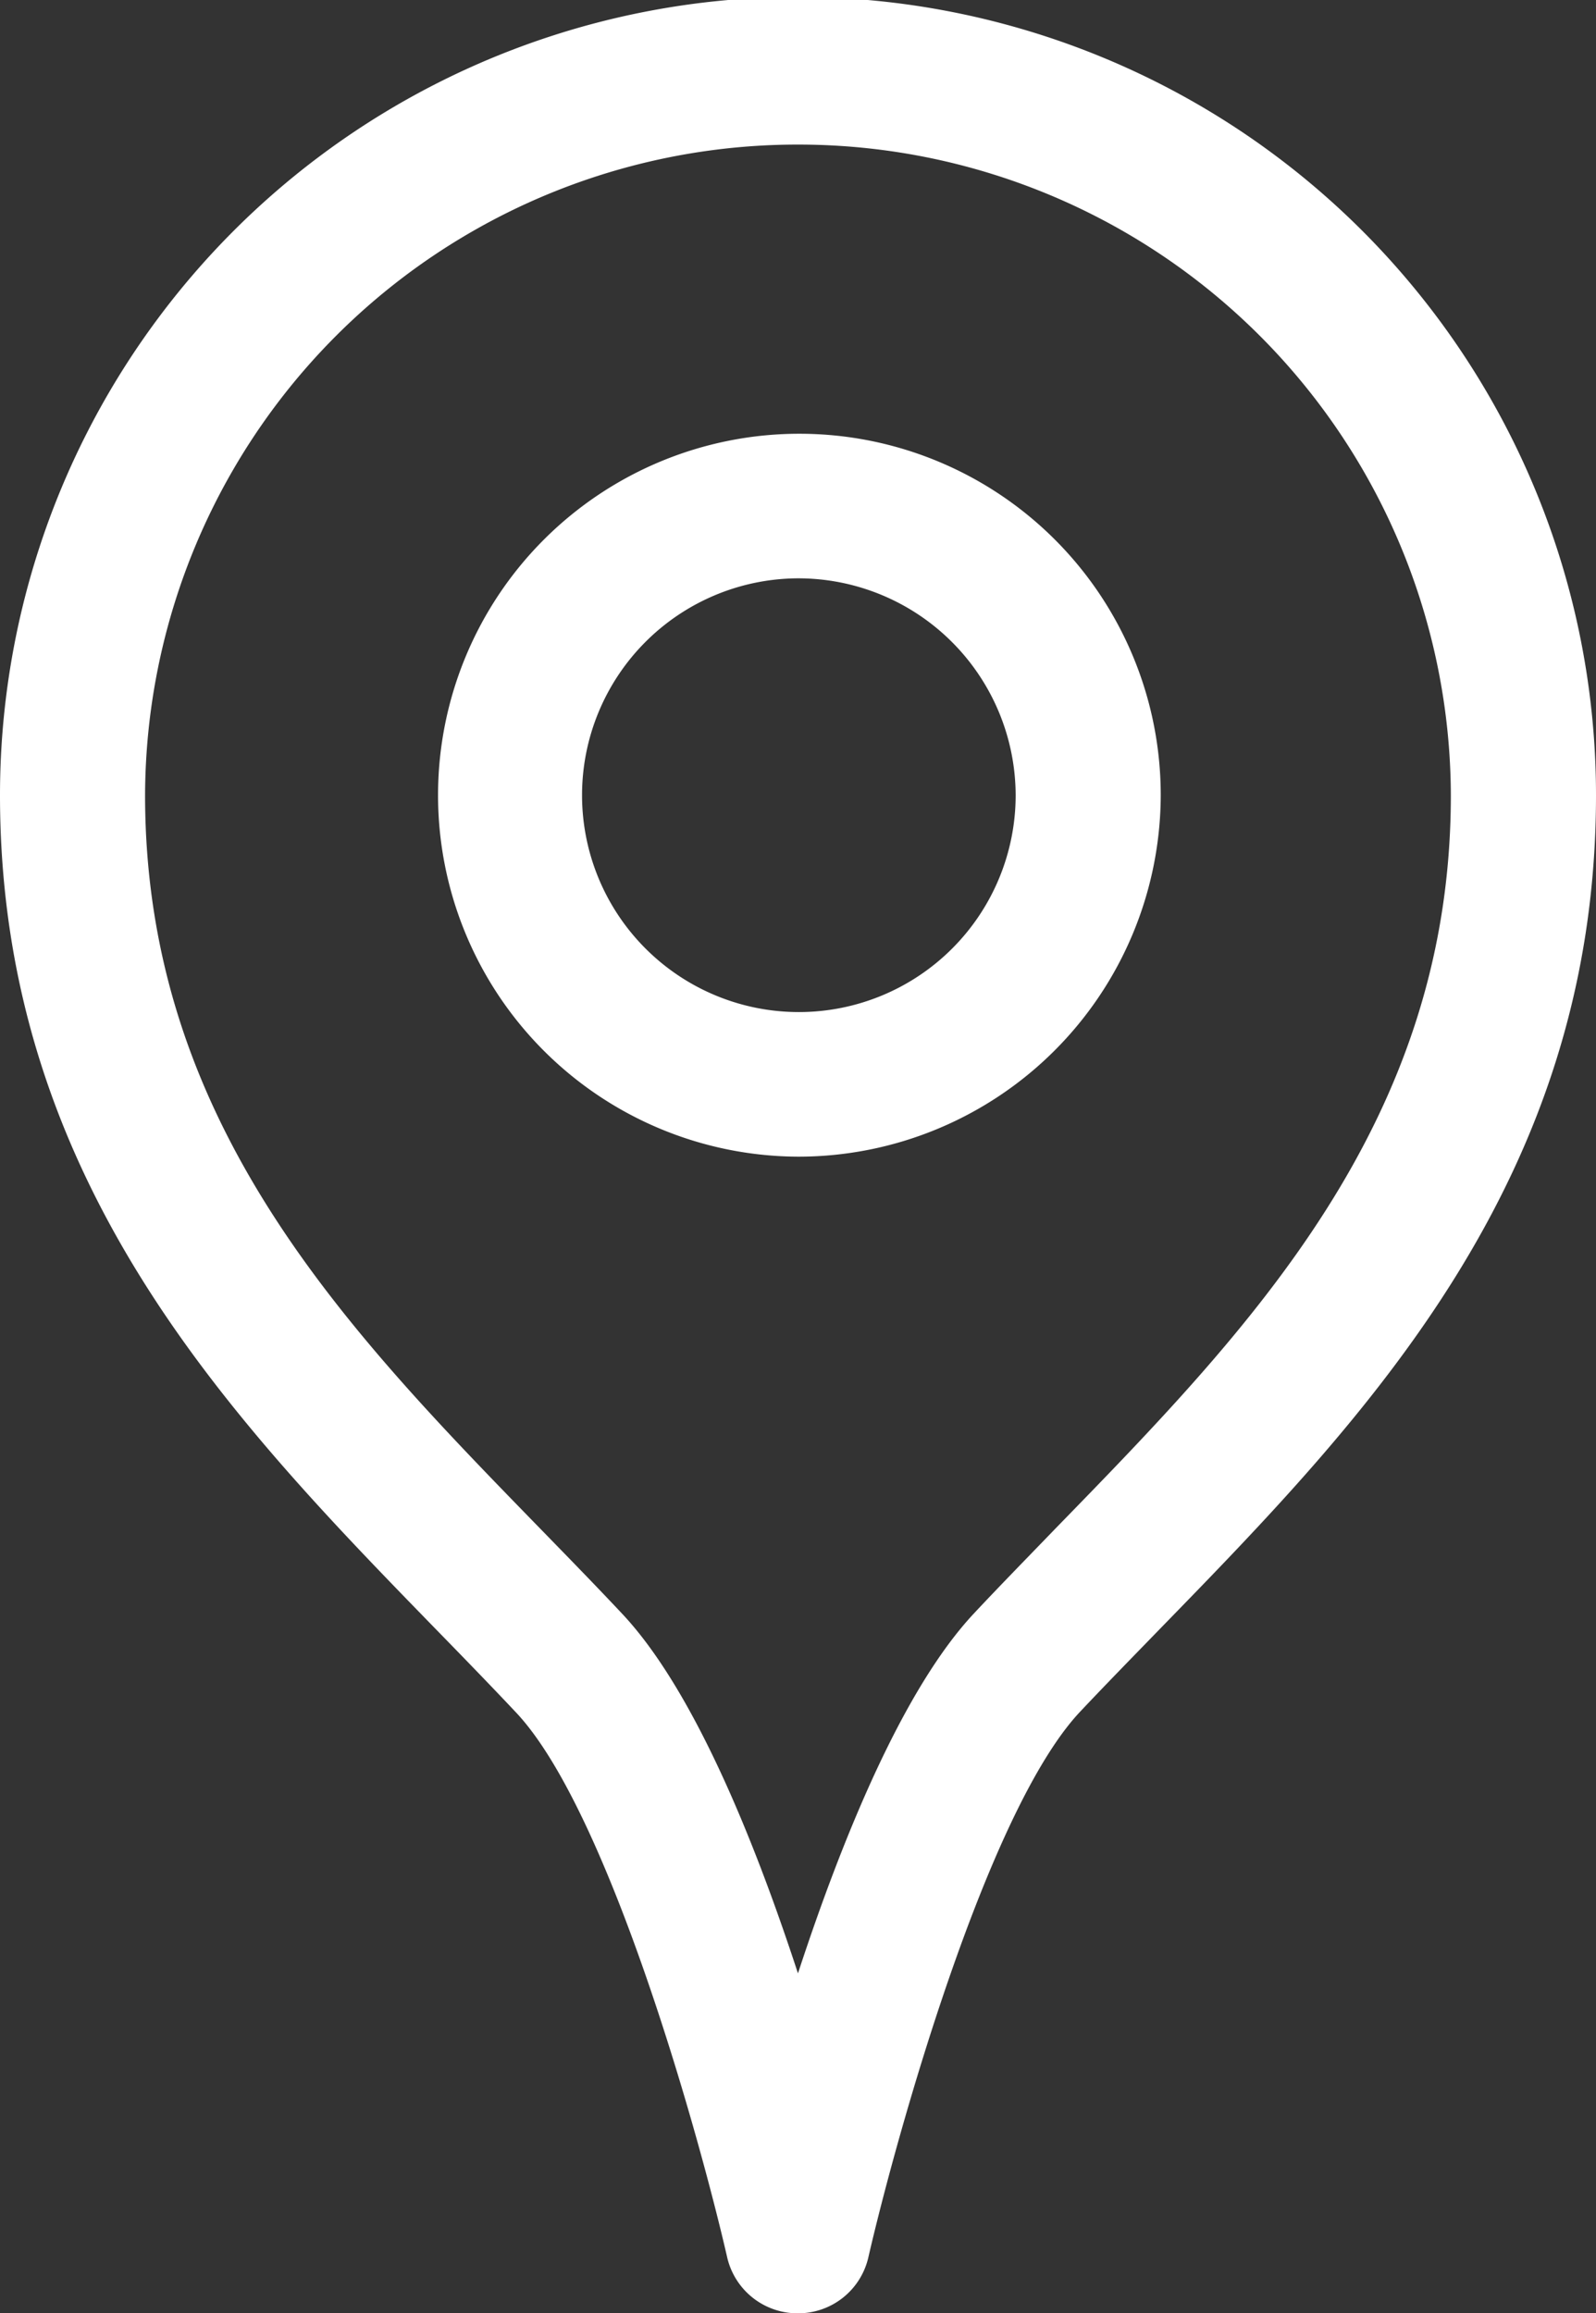 <svg xmlns="http://www.w3.org/2000/svg" width="41.408" height="60" viewBox="0 0 41.408 60">
  <rect x="0" y="0" width="41.408" height="60" fill="#333333" stroke="none"/>
  <g id="usc-product-cross-sell-item__image" transform="translate(-5.631 -10.702)">
    <g id="pin-1" transform="translate(5.631 10.702)">
      <path id="Path_13679" data-name="Path 13679" d="M24.7,60a1.873,1.873,0,0,1-1.835-1.458c-.7-3.055-3.052-11.545-5.471-14.12-.673-.715-1.373-1.435-2.085-2.165C10.011,36.815,4,30.645,4,20.625a20.7,20.7,0,0,1,41.408,0c0,10.005-6,16.168-11.291,21.6-.73.752-1.428,1.465-2.1,2.178-2.429,2.588-4.783,11.083-5.486,14.138A1.868,1.868,0,0,1,24.7,60Zm0-56.25A16.927,16.927,0,0,0,7.764,20.625c0,8.5,5.21,13.847,10.249,19.02.743.763,1.453,1.49,2.133,2.215,1.814,1.933,3.383,5.733,4.557,9.323,1.177-3.592,2.751-7.4,4.567-9.337.683-.73,1.4-1.46,2.118-2.205,5.054-5.187,10.254-10.53,10.254-19.015A16.927,16.927,0,0,0,24.7,3.75Z" transform="translate(-4)" fill="#fff"/>
      <path id="Path_13680" data-name="Path 13680" d="M17.911,23.25a9.375,9.375,0,1,1,9.411-9.375A9.4,9.4,0,0,1,17.911,23.25Zm0-15a5.625,5.625,0,1,0,5.647,5.625A5.641,5.641,0,0,0,17.911,8.25Z" transform="translate(2.793 6.75)" fill="#fff"/>
    </g>
  </g>
</svg>

